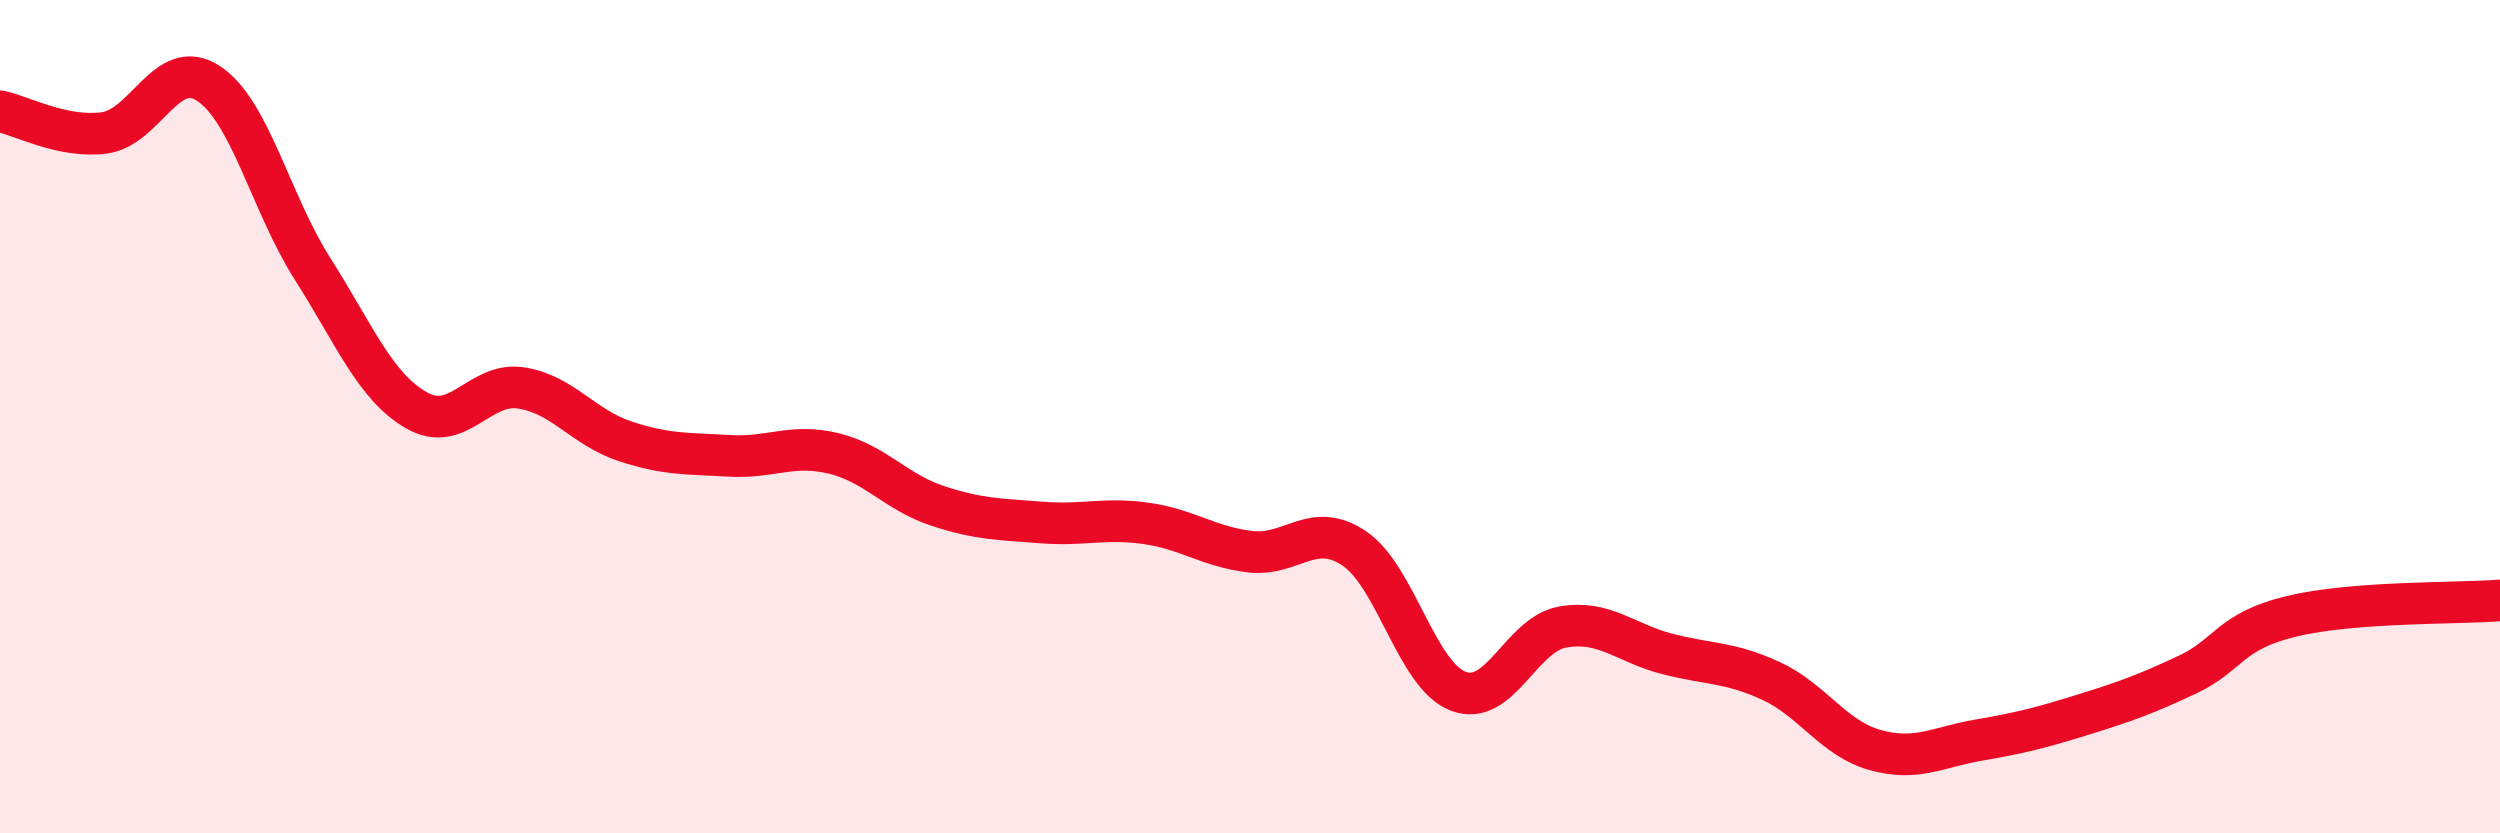 
    <svg width="60" height="20" viewBox="0 0 60 20" xmlns="http://www.w3.org/2000/svg">
      <path
        d="M 0,2.67 C 0.5,2.77 1.5,3.32 2.5,3.19 C 3.5,3.06 4,1.35 5,2 C 6,2.65 6.5,4.88 7.5,6.45 C 8.5,8.02 9,9.28 10,9.85 C 11,10.42 11.5,9.16 12.5,9.31 C 13.5,9.46 14,10.26 15,10.59 C 16,10.92 16.5,10.88 17.5,10.94 C 18.5,11 19,10.64 20,10.88 C 21,11.12 21.5,11.81 22.5,12.14 C 23.5,12.47 24,12.46 25,12.54 C 26,12.62 26.5,12.42 27.5,12.56 C 28.5,12.7 29,13.12 30,13.24 C 31,13.36 31.5,12.49 32.5,13.16 C 33.5,13.83 34,16.21 35,16.59 C 36,16.97 36.5,15.23 37.5,15.05 C 38.5,14.87 39,15.43 40,15.69 C 41,15.95 41.5,15.88 42.5,16.34 C 43.5,16.8 44,17.72 45,18 C 46,18.28 46.5,17.93 47.5,17.76 C 48.5,17.59 49,17.46 50,17.15 C 51,16.84 51.5,16.66 52.5,16.19 C 53.5,15.72 53.5,15.15 55,14.79 C 56.5,14.43 59,14.49 60,14.41L60 20L0 20Z"
        fill="#EB0A25"
        opacity="0.1"
        stroke-linecap="round"
        stroke-linejoin="round"
      />
      <path
        d="M 0,2.67 C 0.5,2.77 1.5,3.32 2.5,3.19 C 3.5,3.06 4,1.35 5,2 C 6,2.65 6.5,4.88 7.5,6.45 C 8.5,8.02 9,9.28 10,9.85 C 11,10.42 11.5,9.16 12.5,9.31 C 13.5,9.46 14,10.26 15,10.59 C 16,10.92 16.5,10.88 17.5,10.94 C 18.5,11 19,10.64 20,10.88 C 21,11.12 21.5,11.81 22.5,12.14 C 23.5,12.47 24,12.46 25,12.54 C 26,12.62 26.5,12.42 27.5,12.56 C 28.5,12.7 29,13.12 30,13.24 C 31,13.36 31.5,12.49 32.5,13.16 C 33.5,13.83 34,16.21 35,16.59 C 36,16.97 36.5,15.23 37.5,15.05 C 38.5,14.87 39,15.43 40,15.69 C 41,15.95 41.5,15.88 42.5,16.34 C 43.5,16.8 44,17.72 45,18 C 46,18.28 46.5,17.93 47.5,17.76 C 48.5,17.59 49,17.46 50,17.15 C 51,16.84 51.5,16.66 52.5,16.19 C 53.5,15.72 53.5,15.15 55,14.79 C 56.5,14.43 59,14.49 60,14.41"
        stroke="#EB0A25"
        stroke-width="1"
        fill="none"
        stroke-linecap="round"
        stroke-linejoin="round"
      />
    </svg>
  